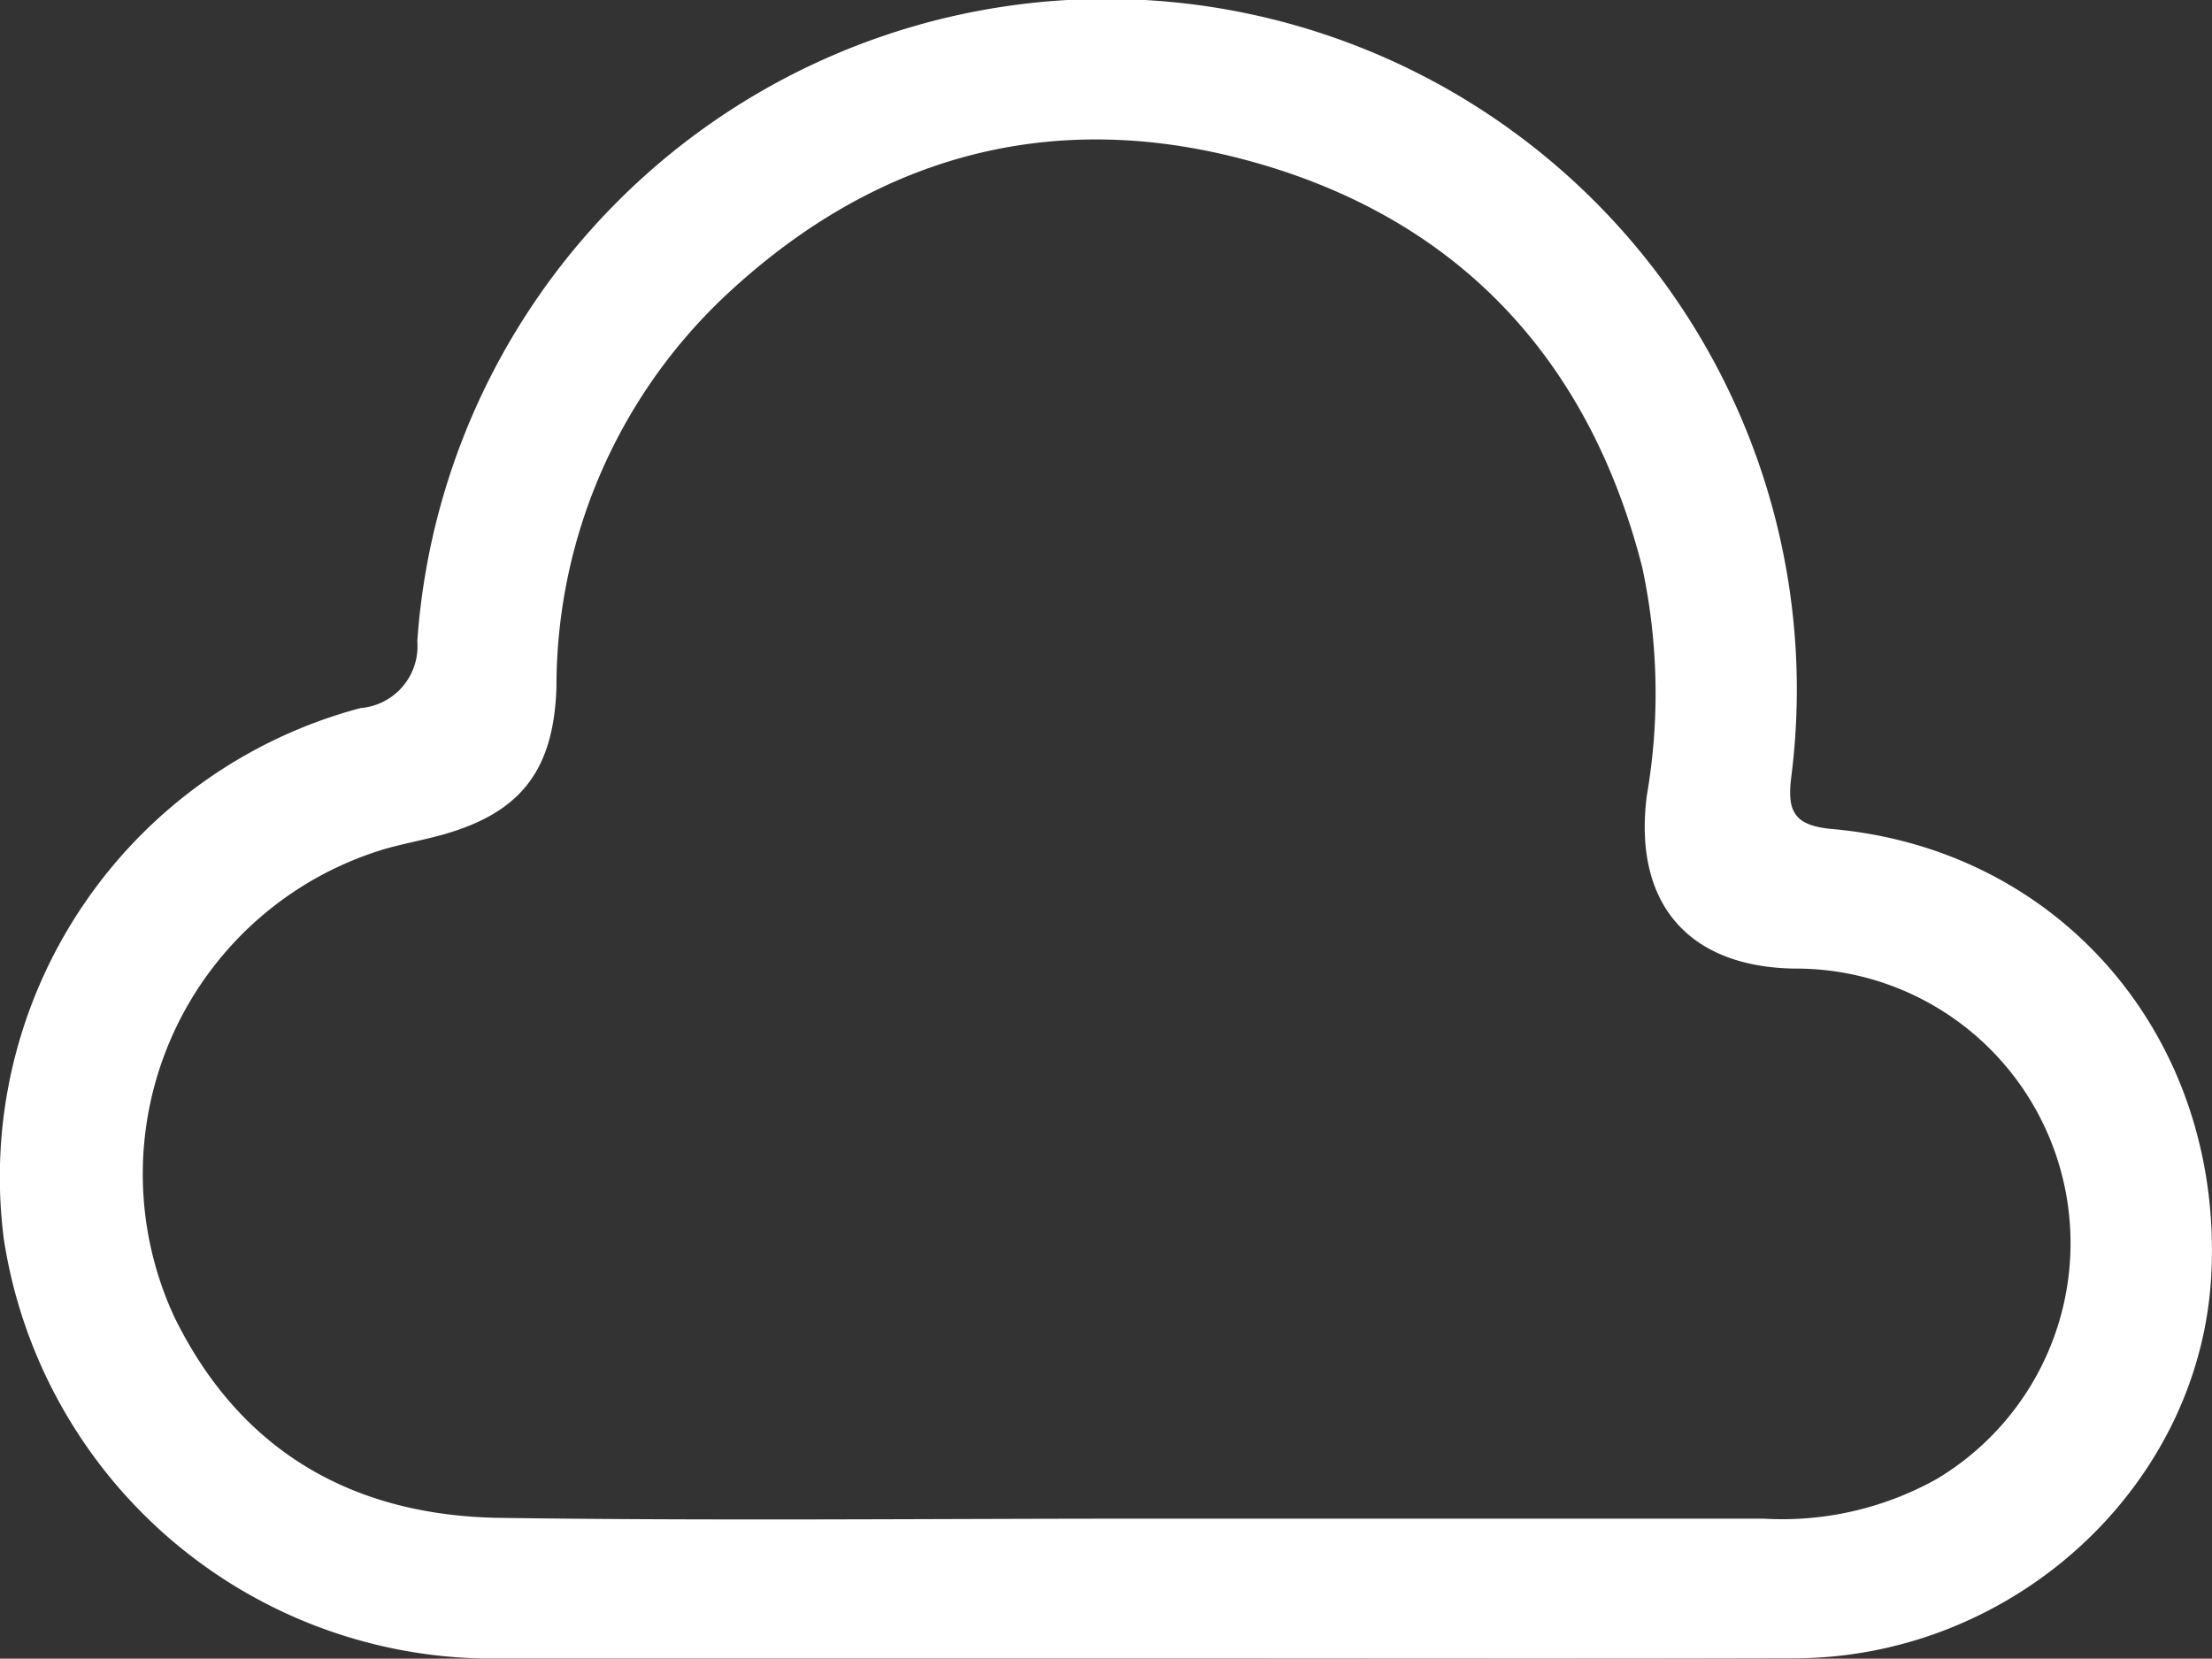 <?xml version="1.0" encoding="UTF-8"?>
<svg xmlns="http://www.w3.org/2000/svg" xmlns:xlink="http://www.w3.org/1999/xlink" id="Group_114" data-name="Group 114" width="83.875" height="62.892" viewBox="0 0 83.875 62.892">
  <rect x="0" y="0" width="83.875" height="62.892" fill="#333333" stroke="none"/>
  <defs>
    <clipPath id="clip-path">
      <rect id="Rectangle_104" data-name="Rectangle 104" width="83.875" height="62.892" fill="#fff"></rect>
    </clipPath>
  </defs>
  <g id="Group_99" data-name="Group 99" clip-path="url(#clip-path)">
    <path id="Path_131" data-name="Path 131" d="M43.125,62.885q-12.464,0-24.929,0A18.753,18.753,0,0,1,.145,46.984,18.4,18.4,0,0,1,13.669,26.849a2.352,2.352,0,0,0,2.154-2.538,26.187,26.187,0,1,1,52.1,5.142c-.164,1.3.088,1.852,1.549,1.982,8.707.774,14.806,7.973,14.38,16.839C83.468,56.3,76.4,62.855,68.053,62.88c-8.309.024-16.619.005-24.928.006m.234-5.3q11.766,0,23.531,0a12.022,12.022,0,0,0,6.537-1.5,10.413,10.413,0,0,0-5.4-19.359c-4.03-.068-6.108-2.494-5.581-6.569a22.788,22.788,0,0,0-.177-8.653C60.3,13.8,55.519,8.52,47.924,6.26c-7.656-2.279-14.6-.528-20.47,5a20.353,20.353,0,0,0-6.354,14.8c-.106,3.255-1.437,4.86-4.606,5.667-.619.158-1.247.281-1.863.453a12.866,12.866,0,0,0-8.02,17.757c2.5,5.11,6.793,7.539,12.345,7.618,8.133.115,16.268.03,24.4.03" transform="translate(0 0)" fill="#fff"></path>
  </g>
</svg>
